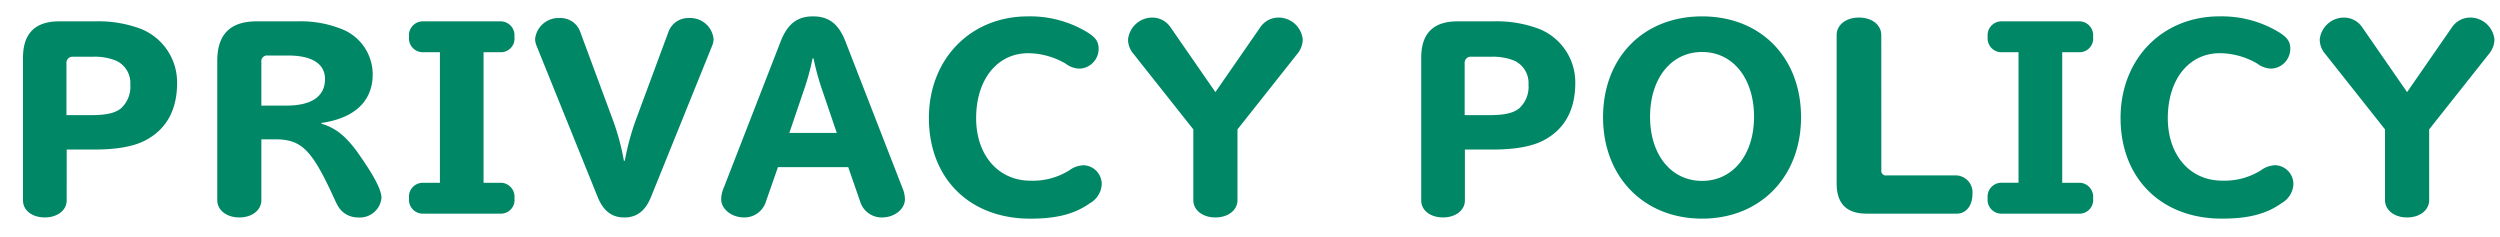 <svg xmlns="http://www.w3.org/2000/svg" width="337" height="32" viewBox="0 0 337 32">
  <g id="privacy_policy" data-name="privacy policy" transform="translate(-360 -174)">
    <rect id="長方形_1042" data-name="長方形 1042" width="337" height="32" transform="translate(360 174)" fill="#fff" opacity="0"/>
    <path id="パス_96637" data-name="パス 96637" d="M8.992-7.84H12.64c3.264,0,5.632-.448,7.264-1.408,2.624-1.5,3.968-4.064,3.968-7.552a7.757,7.757,0,0,0-4.864-7.3,16.268,16.268,0,0,0-6.176-1.024H8q-4.9,0-4.9,4.9V-.992c0,1.344,1.216,2.3,2.944,2.3,1.7,0,2.944-.96,2.944-2.3ZM8.96-12.48v-6.944a.829.829,0,0,1,.928-.928h2.656a7.666,7.666,0,0,1,3.136.544,3.311,3.311,0,0,1,1.888,3.2,3.941,3.941,0,0,1-1.28,3.232c-.8.64-2.016.9-4.128.9ZM35.232-9.216h2.24c3.3.128,4.672,1.568,7.68,8.192a9.675,9.675,0,0,0,.48.928,3.1,3.1,0,0,0,2.624,1.408,2.934,2.934,0,0,0,3.168-2.624c0-1.12-1.024-3.04-3.264-6.208-1.568-2.144-2.912-3.232-4.832-3.808v-.1c4.48-.64,6.912-2.944,6.912-6.56a6.57,6.57,0,0,0-3.84-5.952,14.865,14.865,0,0,0-6.3-1.184h-5.5c-3.552,0-5.312,1.76-5.312,5.312V-1.024c0,1.344,1.248,2.336,2.976,2.336S35.232.32,35.232-1.024Zm0-4.544v-5.856a.784.784,0,0,1,.9-.9h2.72c3.2,0,4.96,1.12,4.96,3.168,0,2.336-1.792,3.584-5.216,3.584ZM59.3-20.96v17.6H56.9a1.867,1.867,0,0,0-1.76,2.08A1.867,1.867,0,0,0,56.9.8h10.72a1.845,1.845,0,0,0,1.728-2.08,1.882,1.882,0,0,0-1.728-2.08H65.184v-17.6h2.432a1.845,1.845,0,0,0,1.728-2.08,1.882,1.882,0,0,0-1.728-2.08H56.9a1.867,1.867,0,0,0-1.76,2.08,1.867,1.867,0,0,0,1.76,2.08ZM84.1-6.336a32.363,32.363,0,0,0-1.44-5.376l-4.448-12a2.794,2.794,0,0,0-2.752-1.856,3.171,3.171,0,0,0-3.328,2.816,2.4,2.4,0,0,0,.16.832L80.544-1.5c.768,1.92,1.92,2.816,3.616,2.816s2.848-.9,3.616-2.816L96.032-21.92a2.374,2.374,0,0,0,.16-.8,3.151,3.151,0,0,0-3.328-2.848,2.823,2.823,0,0,0-2.752,1.856l-4.448,12a34.816,34.816,0,0,0-1.44,5.376Zm20.768.864h9.472l1.6,4.608a3.032,3.032,0,0,0,2.944,2.176c1.7,0,3.1-1.12,3.1-2.464a3.953,3.953,0,0,0-.32-1.472l-7.68-19.744c-.928-2.4-2.24-3.424-4.384-3.424s-3.456,1.024-4.384,3.424L97.536-2.624a3.953,3.953,0,0,0-.32,1.472c0,1.344,1.408,2.464,3.1,2.464a3.032,3.032,0,0,0,2.944-2.176ZM112.8-10.08h-6.4l2.112-6.208a32.36,32.36,0,0,0,1.024-3.84h.128a35.5,35.5,0,0,0,1.024,3.84Zm25.76-15.712c-7.744,0-13.344,5.76-13.344,13.7,0,8.128,5.472,13.568,13.664,13.568,3.584,0,6.016-.64,8.032-2.08a3.1,3.1,0,0,0,1.6-2.56,2.54,2.54,0,0,0-2.4-2.56,3.415,3.415,0,0,0-1.952.672,9.257,9.257,0,0,1-5.248,1.408c-4.32,0-7.328-3.424-7.328-8.416,0-5.248,2.848-8.768,7.04-8.768a10.185,10.185,0,0,1,5.024,1.408,3.208,3.208,0,0,0,1.888.672,2.674,2.674,0,0,0,2.56-2.656c0-.992-.384-1.536-1.568-2.272A14.863,14.863,0,0,0,138.56-25.792Zm22.3,15.232v9.536c0,1.344,1.248,2.336,2.976,2.336s2.976-.992,2.976-2.336V-10.56l8.064-10.176a3.145,3.145,0,0,0,.736-1.92,3.279,3.279,0,0,0-3.264-2.976,2.968,2.968,0,0,0-2.464,1.312l-6.048,8.736-6.048-8.736a2.968,2.968,0,0,0-2.464-1.312,3.3,3.3,0,0,0-3.264,2.944,2.981,2.981,0,0,0,.736,1.952Zm36.608,2.72h3.648c3.264,0,5.632-.448,7.264-1.408,2.624-1.5,3.968-4.064,3.968-7.552a7.757,7.757,0,0,0-4.864-7.3,16.268,16.268,0,0,0-6.176-1.024H196.48q-4.9,0-4.9,4.9V-.992c0,1.344,1.216,2.3,2.944,2.3,1.7,0,2.944-.96,2.944-2.3Zm-.032-4.64v-6.944a.829.829,0,0,1,.928-.928h2.656a7.666,7.666,0,0,1,3.136.544,3.311,3.311,0,0,1,1.888,3.2,3.941,3.941,0,0,1-1.28,3.232c-.8.64-2.016.9-4.128.9Zm32-13.312c-7.9,0-13.344,5.536-13.344,13.6,0,8.032,5.5,13.664,13.344,13.664s13.344-5.632,13.344-13.664C242.784-20.256,237.344-25.792,229.44-25.792Zm0,4.8c4.16,0,7.008,3.552,7.008,8.736,0,5.12-2.848,8.64-7.008,8.64s-7.008-3.52-7.008-8.64C222.432-17.44,225.28-20.992,229.44-20.992Zm24.16-2.272c0-1.376-1.248-2.368-3.008-2.368s-3.008.992-3.008,2.368v20c0,2.72,1.344,4.064,4.064,4.064h12.16c1.216,0,2.08-1.088,2.08-2.592a2.3,2.3,0,0,0-2.08-2.56h-9.5a.614.614,0,0,1-.7-.7Zm18.5,2.3v17.6h-2.4a1.867,1.867,0,0,0-1.76,2.08A1.867,1.867,0,0,0,269.7.8h10.72a1.845,1.845,0,0,0,1.728-2.08,1.882,1.882,0,0,0-1.728-2.08h-2.432v-17.6h2.432a1.845,1.845,0,0,0,1.728-2.08,1.882,1.882,0,0,0-1.728-2.08H269.7a1.867,1.867,0,0,0-1.76,2.08,1.867,1.867,0,0,0,1.76,2.08Zm27.1-4.832c-7.744,0-13.344,5.76-13.344,13.7,0,8.128,5.472,13.568,13.664,13.568,3.584,0,6.016-.64,8.032-2.08a3.1,3.1,0,0,0,1.6-2.56,2.54,2.54,0,0,0-2.4-2.56,3.415,3.415,0,0,0-1.952.672,9.257,9.257,0,0,1-5.248,1.408c-4.32,0-7.328-3.424-7.328-8.416,0-5.248,2.848-8.768,7.04-8.768a10.185,10.185,0,0,1,5.024,1.408,3.208,3.208,0,0,0,1.888.672,2.674,2.674,0,0,0,2.56-2.656c0-.992-.384-1.536-1.568-2.272A14.863,14.863,0,0,0,299.2-25.792ZM321.5-10.56v9.536c0,1.344,1.248,2.336,2.976,2.336s2.976-.992,2.976-2.336V-10.56l8.064-10.176a3.144,3.144,0,0,0,.736-1.92,3.279,3.279,0,0,0-3.264-2.976,2.968,2.968,0,0,0-2.464,1.312l-6.048,8.736-6.048-8.736a2.968,2.968,0,0,0-2.464-1.312,3.3,3.3,0,0,0-3.264,2.944,2.981,2.981,0,0,0,.736,1.952Z" transform="translate(360 202)" fill="#008765"/>
  </g>
</svg>
